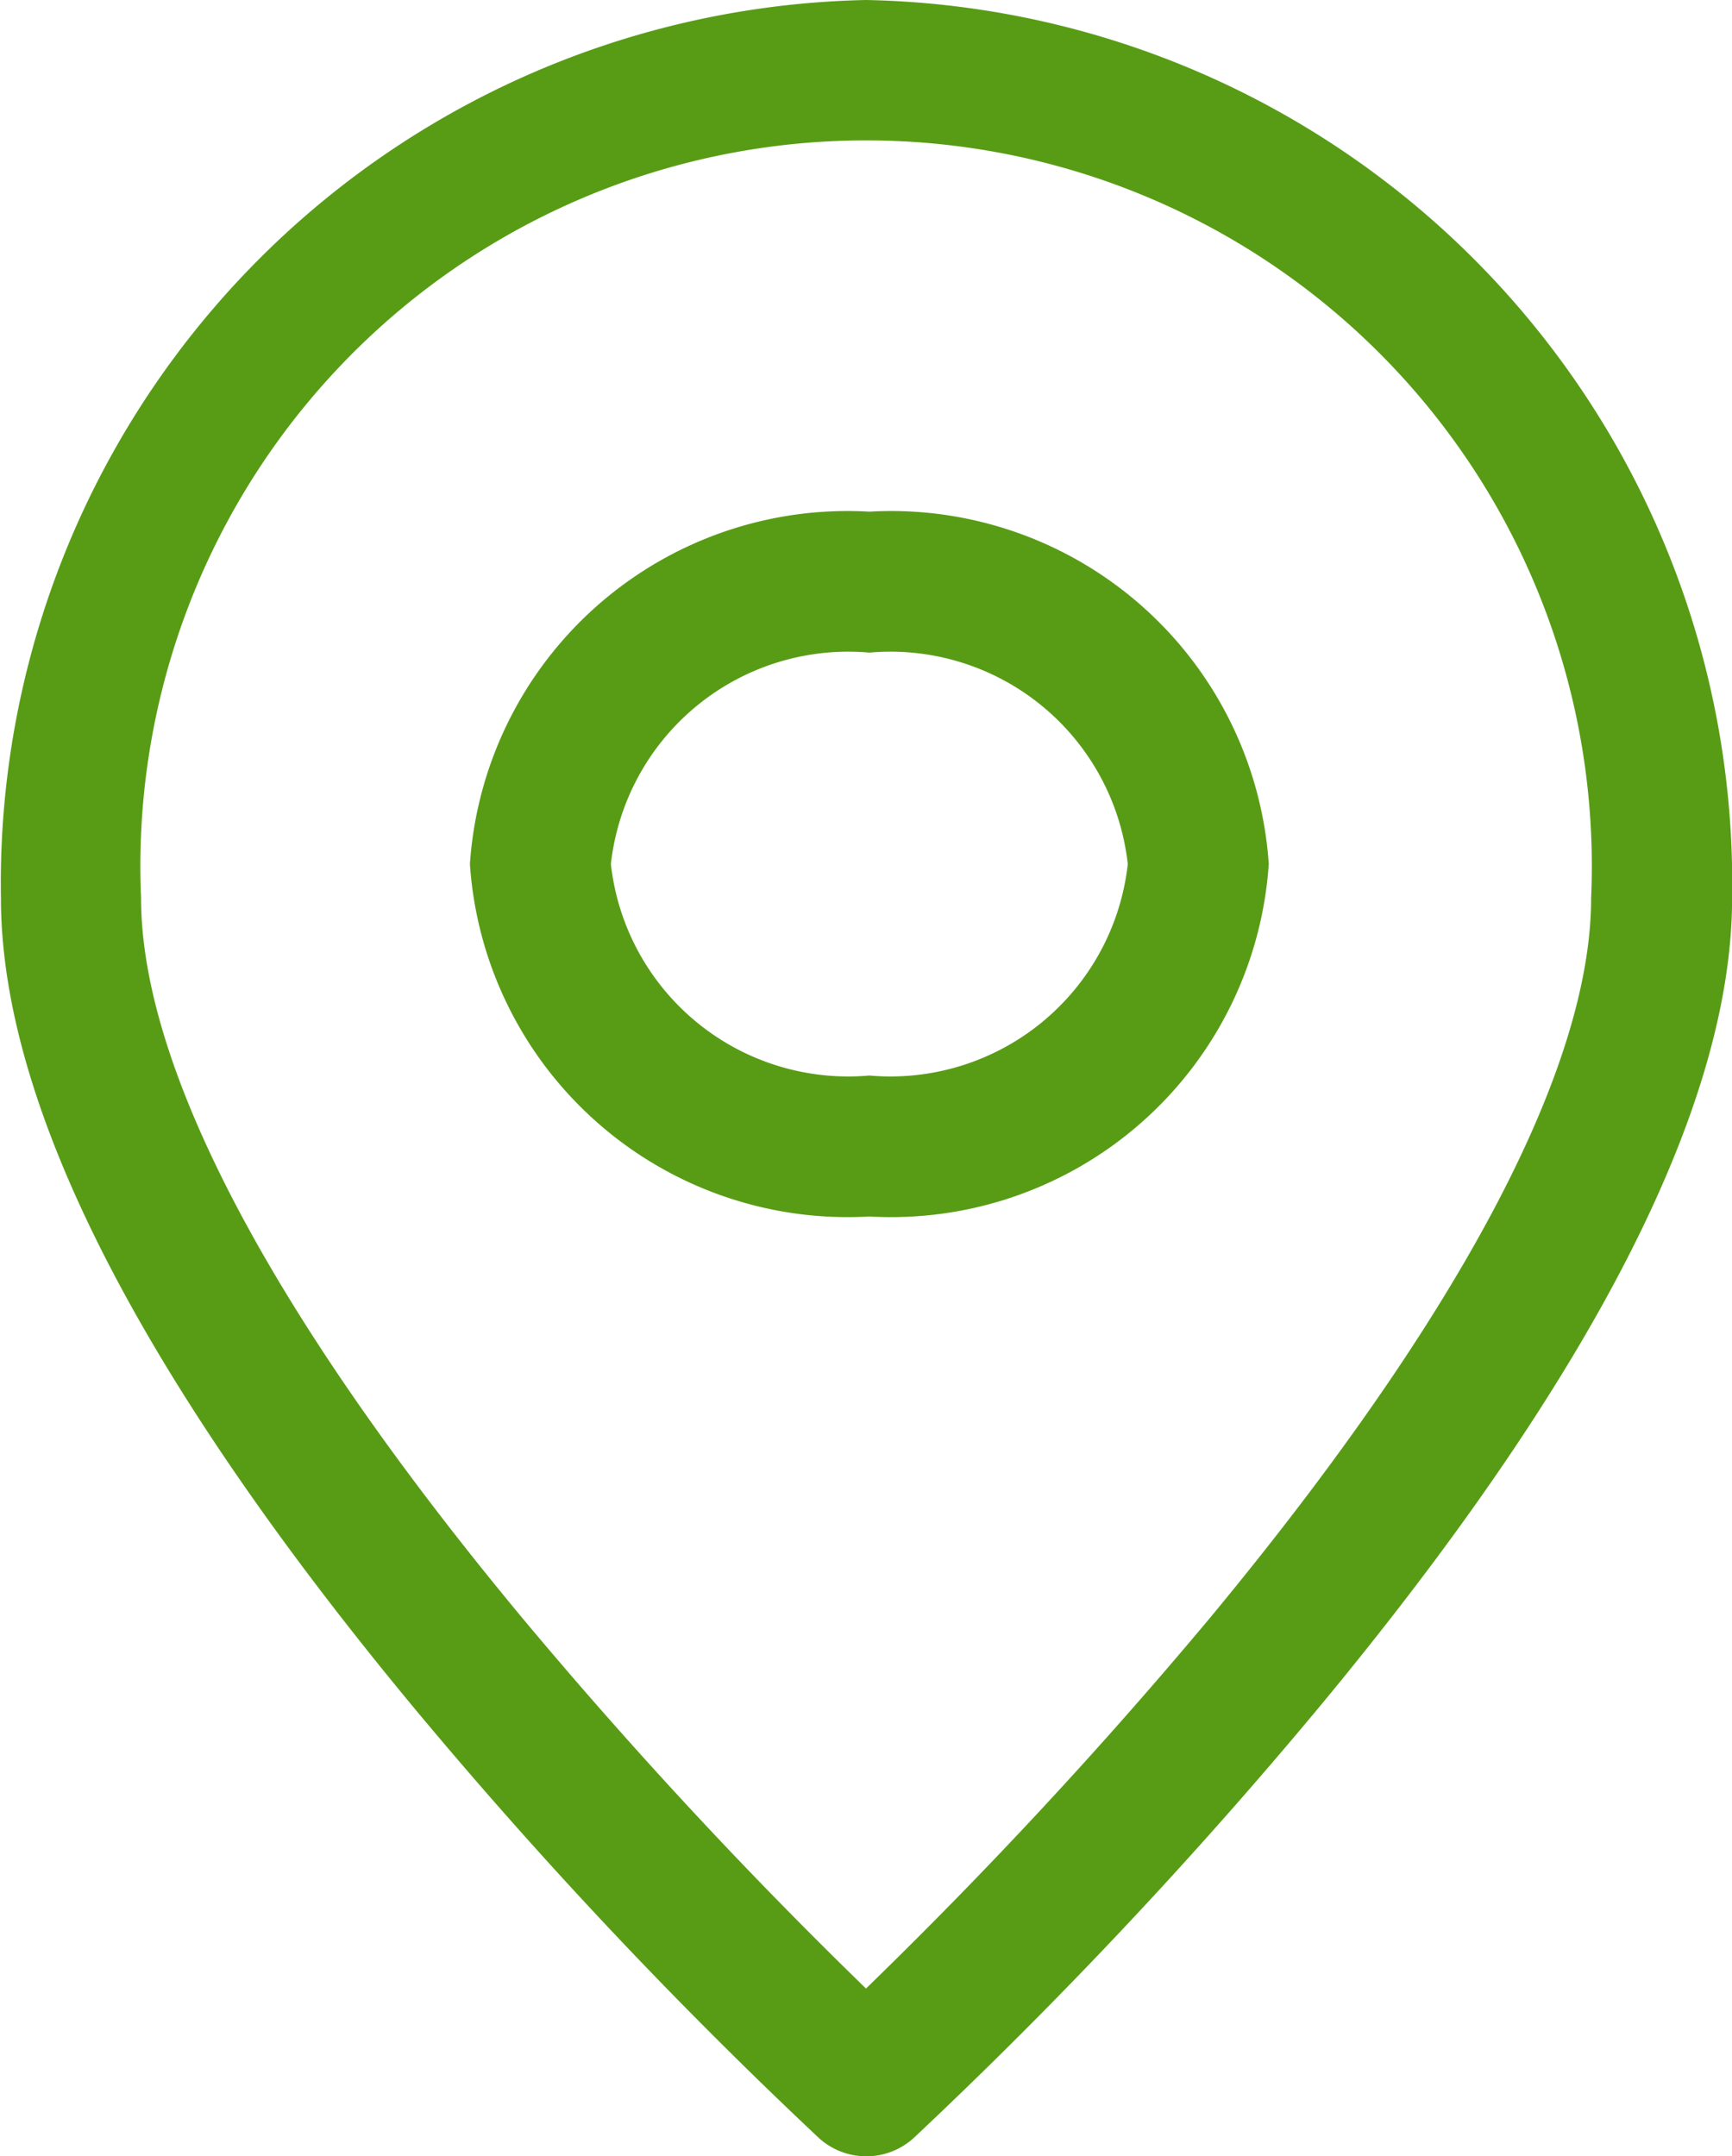 <svg xmlns="http://www.w3.org/2000/svg" width="18.429" height="22.944" viewBox="0 0 18.429 22.944"><g transform="translate(-4049.612 -1411.305)"><path d="M4058.827,1411.305a9.4,9.4,0,0,1,9.215,9.556c0,2.2-1.482,5.1-4.405,8.622a51.459,51.459,0,0,1-4.3,4.568.75.75,0,0,1-1.015,0,51.457,51.457,0,0,1-4.3-4.568c-2.923-3.524-4.4-6.425-4.4-8.622A9.4,9.4,0,0,1,4058.827,1411.305Zm0,21.158a51.774,51.774,0,0,0,3.666-3.951c2.649-3.2,4.049-5.842,4.049-7.651a7.722,7.722,0,1,0-15.429,0c0,1.812,1.4,4.462,4.06,7.664A51.642,51.642,0,0,0,4058.827,1432.464Z" transform="translate(0 0)" fill="#589c16"/><path d="M3.5-.75A4.028,4.028,0,0,1,7.75,3,4.028,4.028,0,0,1,3.5,6.75,4.028,4.028,0,0,1-.75,3,4.028,4.028,0,0,1,3.5-.75Zm0,6A2.541,2.541,0,0,0,6.25,3,2.541,2.541,0,0,0,3.5.75,2.541,2.541,0,0,0,.75,3,2.541,2.541,0,0,0,3.5,5.25Z" transform="translate(4055.362 1417.499)" fill="#589c16"/></g></svg>